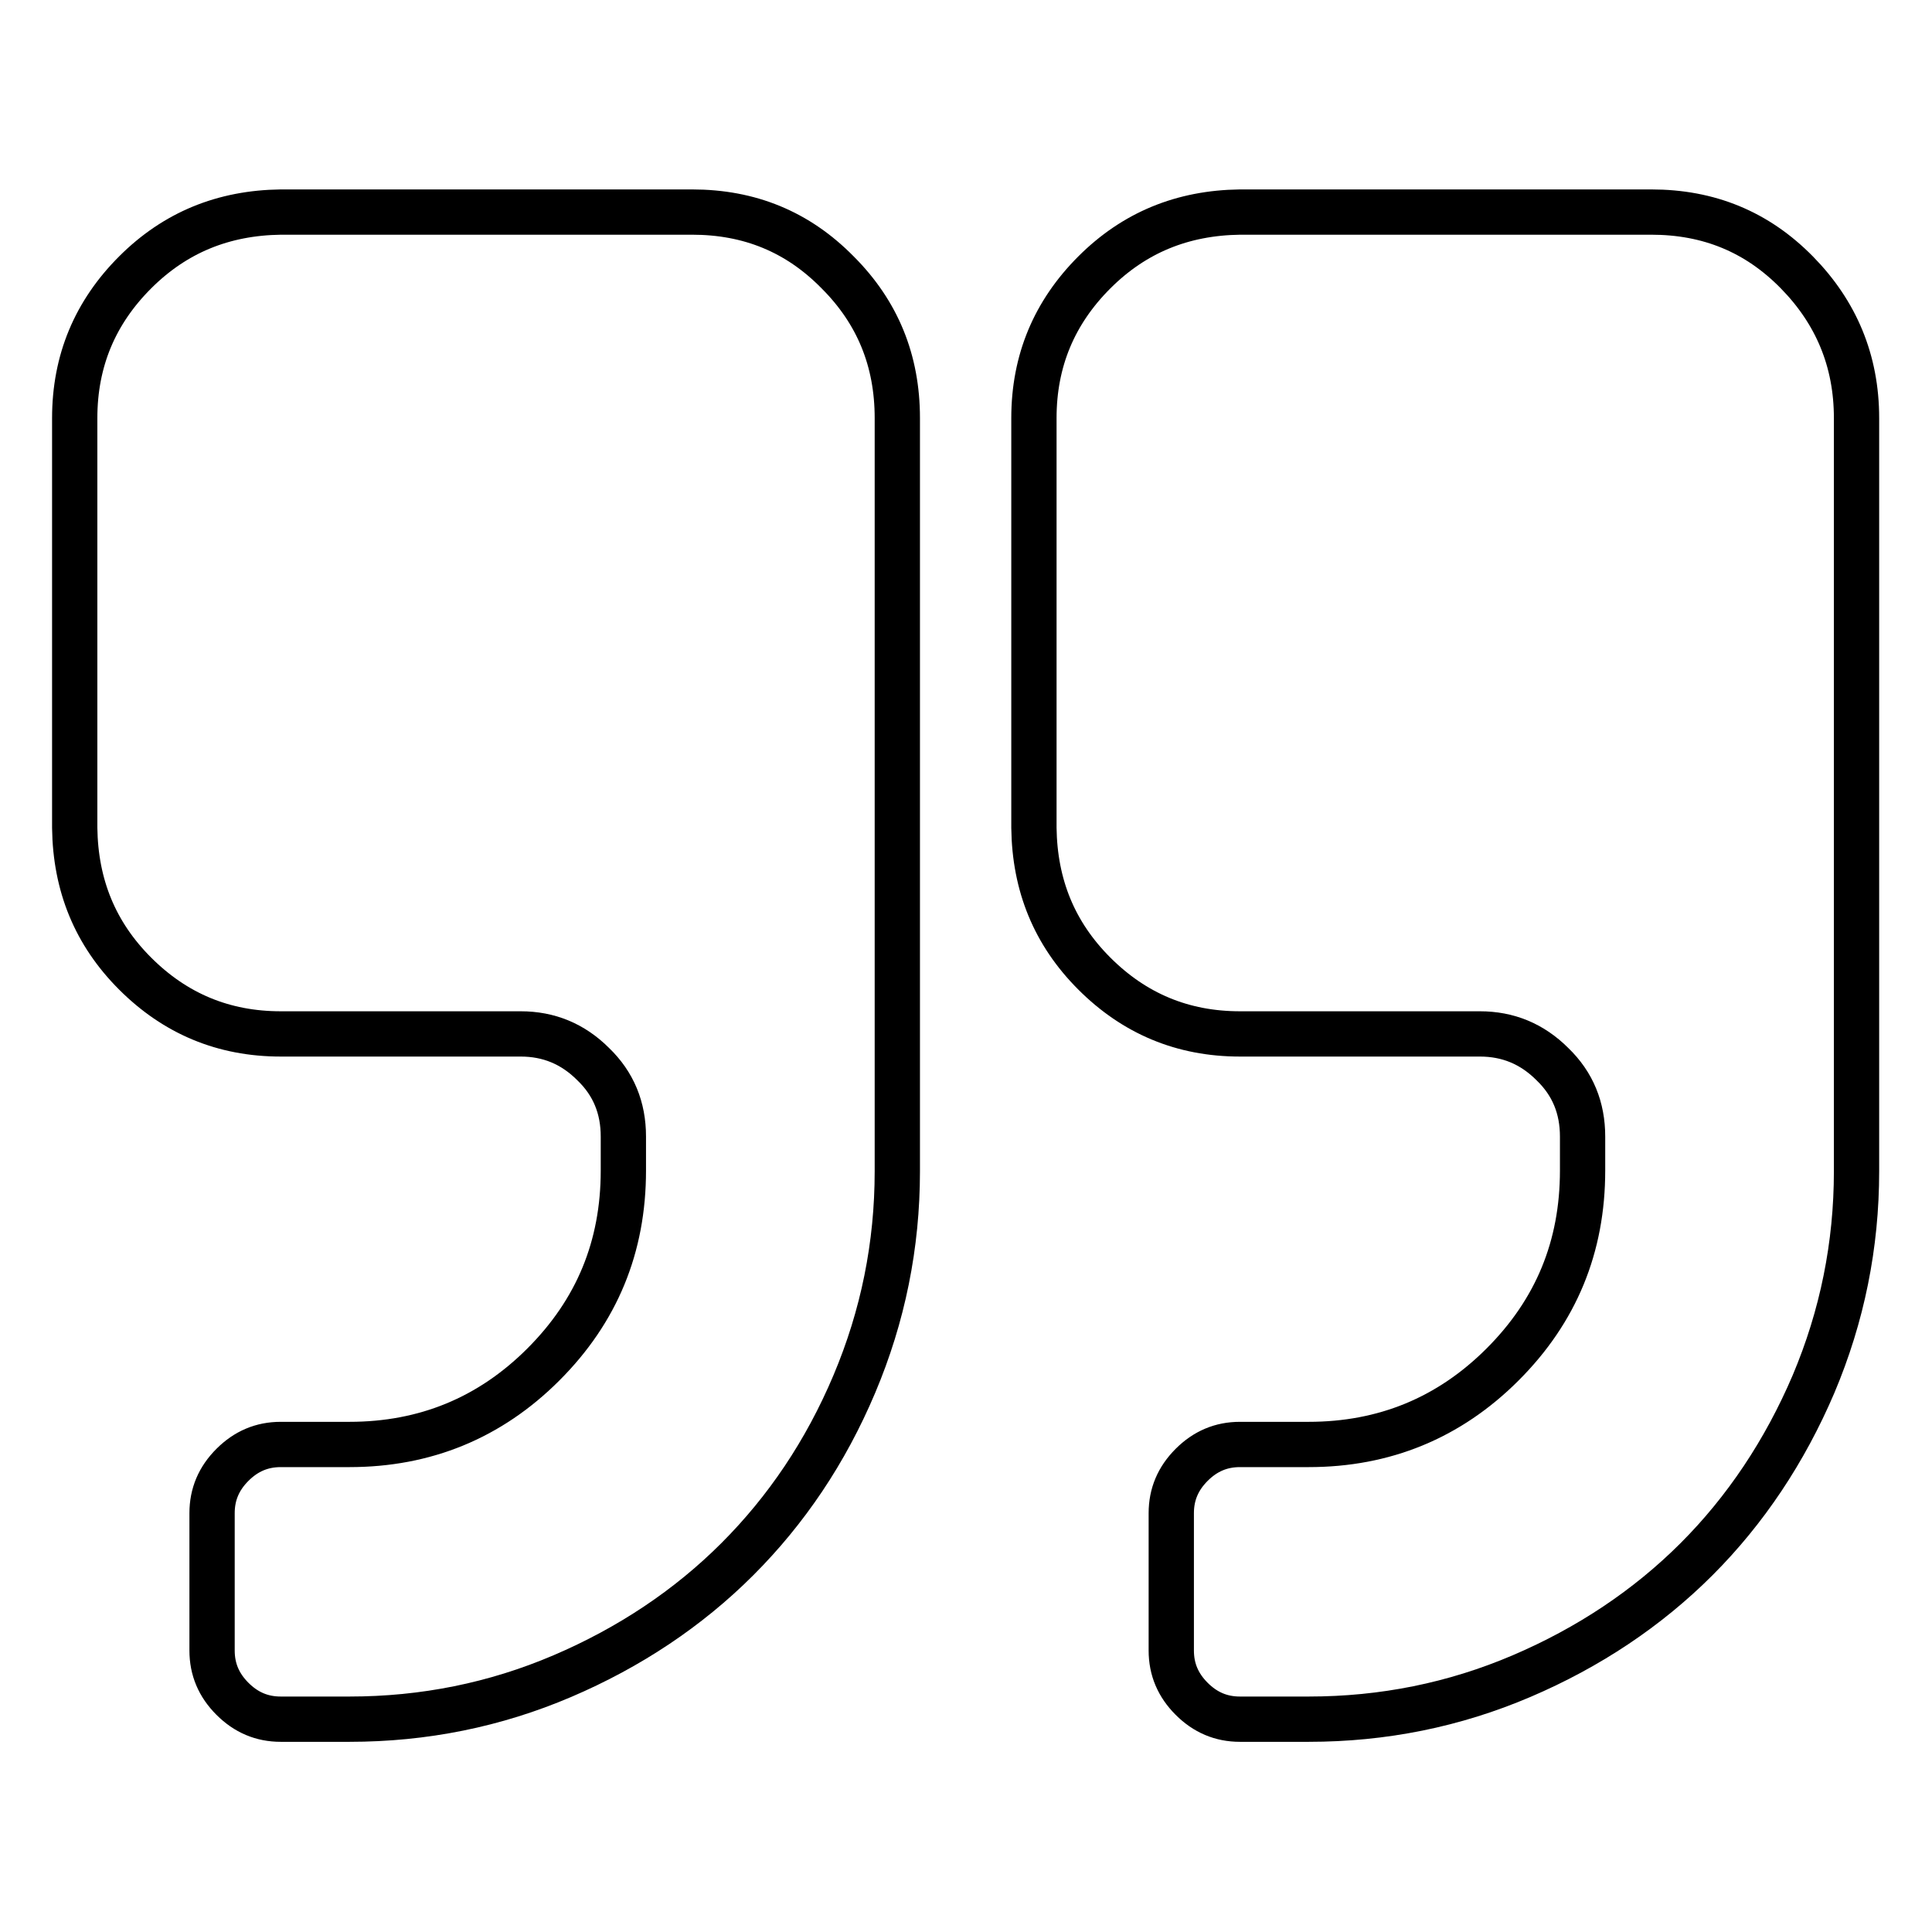 <?xml version="1.0" encoding="utf-8"?>
<!-- Svg Vector Icons : http://www.onlinewebfonts.com/icon -->
<!DOCTYPE svg PUBLIC "-//W3C//DTD SVG 1.1//EN" "http://www.w3.org/Graphics/SVG/1.1/DTD/svg11.dtd">
<svg version="1.1" xmlns="http://www.w3.org/2000/svg" xmlns:xlink="http://www.w3.org/1999/xlink" x="0px" y="0px" viewBox="0 0 256 256" enable-background="new 0 0 256 256" xml:space="preserve">
<g> <path stroke-width="6" fill-opacity="0" stroke="#000000"  d="M118.9,55.4v99.8c0,9.8-1.9,19.2-5.7,28.2s-9,16.7-15.5,23.2c-6.5,6.5-14.3,11.7-23.2,15.5 c-8.9,3.8-18.3,5.7-28.2,5.7h-9.1c-2.5,0-4.6-0.9-6.4-2.7s-2.7-3.9-2.7-6.4v-18.2c0-2.5,0.9-4.6,2.7-6.4c1.8-1.8,3.9-2.7,6.4-2.7 h9.1c10,0,18.6-3.5,25.7-10.6c7.1-7.1,10.6-15.6,10.6-25.7v-4.5c0-3.8-1.3-7-4-9.6c-2.7-2.7-5.9-4-9.6-4H37.2c-7.6,0-14-2.7-19.3-8 c-5.3-5.3-7.9-11.7-8-19.3V55.4c0-7.6,2.7-14,8-19.3s11.7-7.9,19.3-8h54.5c7.6,0,14,2.6,19.3,8C116.3,41.4,118.9,47.8,118.9,55.4 L118.9,55.4z M246,55.4v99.8c0,9.8-1.9,19.2-5.7,28.2c-3.8,8.9-9,16.7-15.5,23.2c-6.5,6.5-14.3,11.7-23.2,15.5 c-8.9,3.8-18.3,5.7-28.2,5.7h-9.1c-2.5,0-4.6-0.9-6.4-2.7c-1.8-1.8-2.7-3.9-2.7-6.4v-18.2c0-2.5,0.9-4.6,2.7-6.4 c1.8-1.8,3.9-2.7,6.4-2.7h9.1c10,0,18.6-3.5,25.7-10.6c7.1-7.1,10.6-15.6,10.6-25.7v-4.5c0-3.8-1.3-7-4-9.6c-2.7-2.7-5.9-4-9.6-4 h-31.8c-7.6,0-14-2.7-19.3-8c-5.3-5.3-7.9-11.7-8-19.3V55.4c0-7.6,2.7-14,8-19.3s11.7-7.9,19.3-8h54.5c7.6,0,14,2.6,19.3,8 C243.3,41.4,246,47.8,246,55.4L246,55.4z"/></g>
</svg>